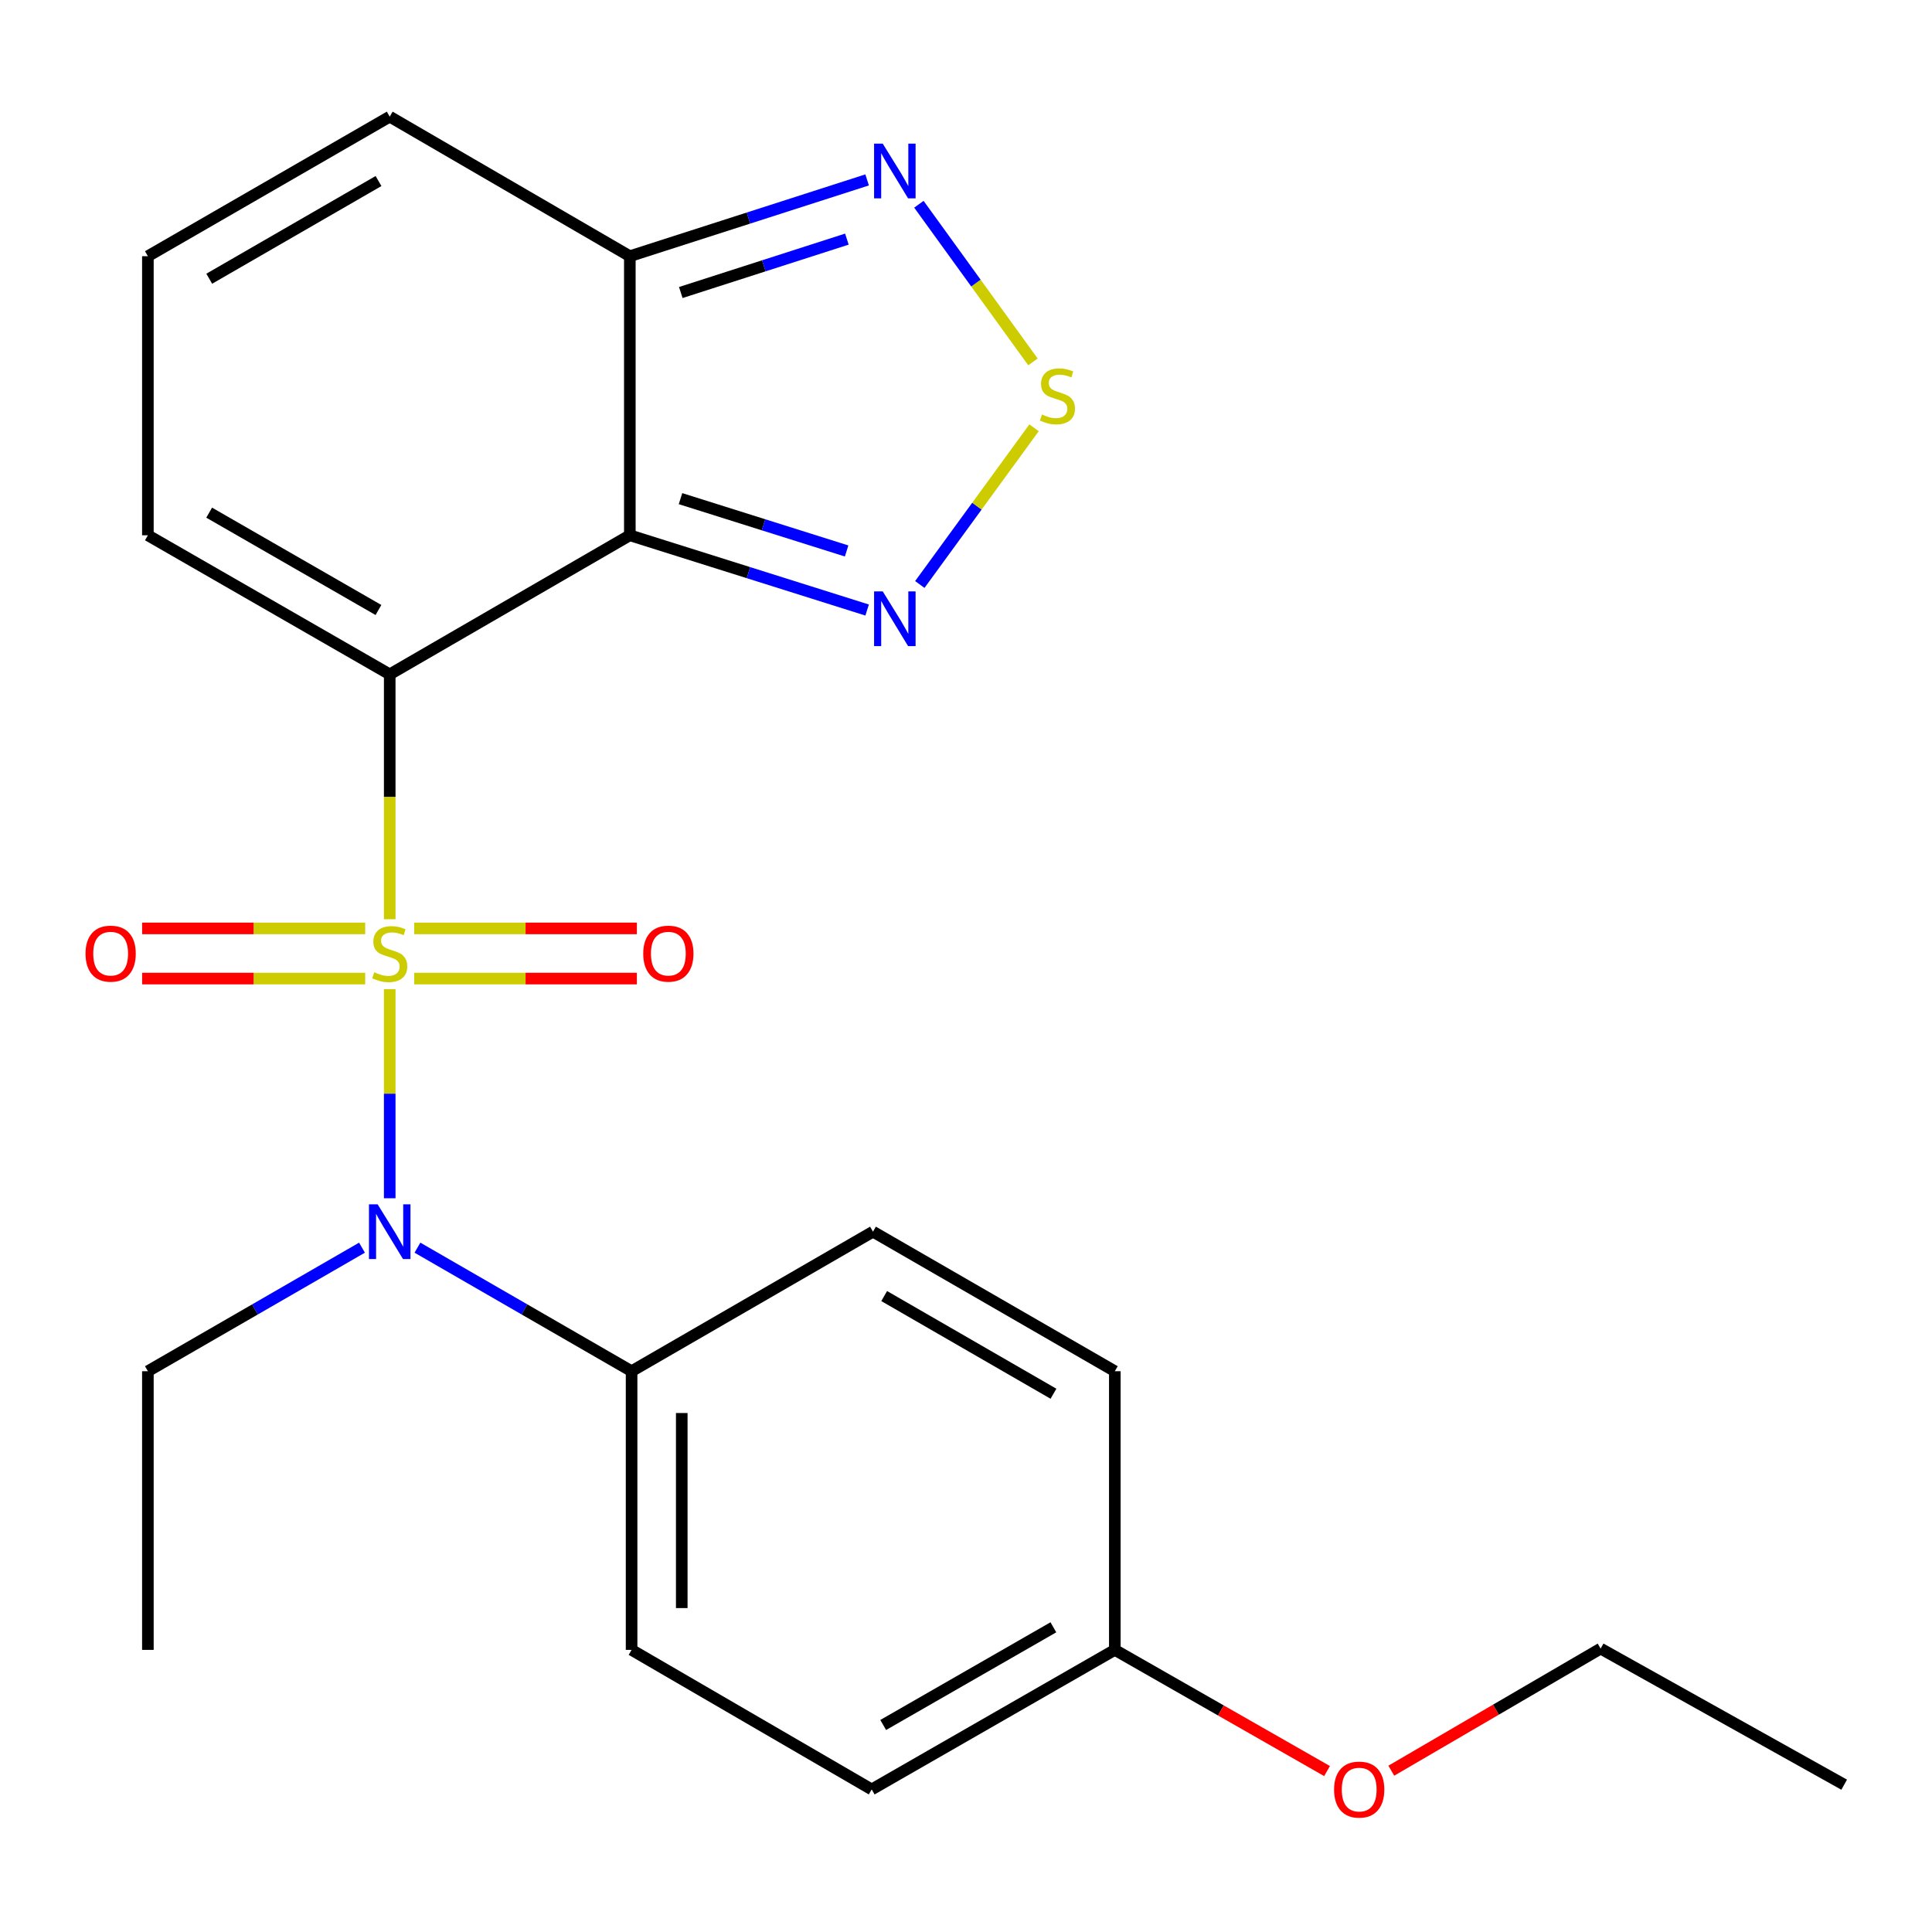 <?xml version='1.0' encoding='iso-8859-1'?>
<svg version='1.1' baseProfile='full'
              xmlns='http://www.w3.org/2000/svg'
                      xmlns:rdkit='http://www.rdkit.org/xml'
                      xmlns:xlink='http://www.w3.org/1999/xlink'
                  xml:space='preserve'
width='1000px' height='1000px' viewBox='0 0 1000 1000'>
<!-- END OF HEADER -->
<rect style='opacity:1.0;fill:#FFFFFF;stroke:none' width='1000' height='1000' x='0' y='0'> </rect>
<path class='bond-0' d='M 201.719,475.791 L 201.719,412.418' style='fill:none;fill-rule:evenodd;stroke:#CCCC00;stroke-width:6px;stroke-linecap:butt;stroke-linejoin:miter;stroke-opacity:1' />
<path class='bond-0' d='M 201.719,412.418 L 201.719,349.045' style='fill:none;fill-rule:evenodd;stroke:#000000;stroke-width:6px;stroke-linecap:butt;stroke-linejoin:miter;stroke-opacity:1' />
<path class='bond-2' d='M 201.719,512.003 L 201.719,566.107' style='fill:none;fill-rule:evenodd;stroke:#CCCC00;stroke-width:6px;stroke-linecap:butt;stroke-linejoin:miter;stroke-opacity:1' />
<path class='bond-2' d='M 201.719,566.107 L 201.719,620.212' style='fill:none;fill-rule:evenodd;stroke:#0000FF;stroke-width:6px;stroke-linecap:butt;stroke-linejoin:miter;stroke-opacity:1' />
<path class='bond-7' d='M 214.405,506.506 L 272.027,506.506' style='fill:none;fill-rule:evenodd;stroke:#CCCC00;stroke-width:6px;stroke-linecap:butt;stroke-linejoin:miter;stroke-opacity:1' />
<path class='bond-7' d='M 272.027,506.506 L 329.649,506.506' style='fill:none;fill-rule:evenodd;stroke:#FF0000;stroke-width:6px;stroke-linecap:butt;stroke-linejoin:miter;stroke-opacity:1' />
<path class='bond-7' d='M 214.405,480.539 L 272.027,480.539' style='fill:none;fill-rule:evenodd;stroke:#CCCC00;stroke-width:6px;stroke-linecap:butt;stroke-linejoin:miter;stroke-opacity:1' />
<path class='bond-7' d='M 272.027,480.539 L 329.649,480.539' style='fill:none;fill-rule:evenodd;stroke:#FF0000;stroke-width:6px;stroke-linecap:butt;stroke-linejoin:miter;stroke-opacity:1' />
<path class='bond-8' d='M 189.028,480.539 L 131.296,480.539' style='fill:none;fill-rule:evenodd;stroke:#CCCC00;stroke-width:6px;stroke-linecap:butt;stroke-linejoin:miter;stroke-opacity:1' />
<path class='bond-8' d='M 131.296,480.539 L 73.565,480.539' style='fill:none;fill-rule:evenodd;stroke:#FF0000;stroke-width:6px;stroke-linecap:butt;stroke-linejoin:miter;stroke-opacity:1' />
<path class='bond-8' d='M 189.028,506.506 L 131.296,506.506' style='fill:none;fill-rule:evenodd;stroke:#CCCC00;stroke-width:6px;stroke-linecap:butt;stroke-linejoin:miter;stroke-opacity:1' />
<path class='bond-8' d='M 131.296,506.506 L 73.565,506.506' style='fill:none;fill-rule:evenodd;stroke:#FF0000;stroke-width:6px;stroke-linecap:butt;stroke-linejoin:miter;stroke-opacity:1' />
<path class='bond-1' d='M 201.719,349.045 L 326,277.059' style='fill:none;fill-rule:evenodd;stroke:#000000;stroke-width:6px;stroke-linecap:butt;stroke-linejoin:miter;stroke-opacity:1' />
<path class='bond-9' d='M 201.719,349.045 L 76.544,277.059' style='fill:none;fill-rule:evenodd;stroke:#000000;stroke-width:6px;stroke-linecap:butt;stroke-linejoin:miter;stroke-opacity:1' />
<path class='bond-9' d='M 195.888,315.737 L 108.266,265.347' style='fill:none;fill-rule:evenodd;stroke:#000000;stroke-width:6px;stroke-linecap:butt;stroke-linejoin:miter;stroke-opacity:1' />
<path class='bond-3' d='M 326,277.059 L 387.414,296.404' style='fill:none;fill-rule:evenodd;stroke:#000000;stroke-width:6px;stroke-linecap:butt;stroke-linejoin:miter;stroke-opacity:1' />
<path class='bond-3' d='M 387.414,296.404 L 448.828,315.75' style='fill:none;fill-rule:evenodd;stroke:#0000FF;stroke-width:6px;stroke-linecap:butt;stroke-linejoin:miter;stroke-opacity:1' />
<path class='bond-3' d='M 352.226,258.095 L 395.216,271.637' style='fill:none;fill-rule:evenodd;stroke:#000000;stroke-width:6px;stroke-linecap:butt;stroke-linejoin:miter;stroke-opacity:1' />
<path class='bond-3' d='M 395.216,271.637 L 438.206,285.179' style='fill:none;fill-rule:evenodd;stroke:#0000FF;stroke-width:6px;stroke-linecap:butt;stroke-linejoin:miter;stroke-opacity:1' />
<path class='bond-4' d='M 326,277.059 L 326,132.611' style='fill:none;fill-rule:evenodd;stroke:#000000;stroke-width:6px;stroke-linecap:butt;stroke-linejoin:miter;stroke-opacity:1' />
<path class='bond-10' d='M 216.073,645.791 L 271.491,677.766' style='fill:none;fill-rule:evenodd;stroke:#0000FF;stroke-width:6px;stroke-linecap:butt;stroke-linejoin:miter;stroke-opacity:1' />
<path class='bond-10' d='M 271.491,677.766 L 326.909,709.741' style='fill:none;fill-rule:evenodd;stroke:#000000;stroke-width:6px;stroke-linecap:butt;stroke-linejoin:miter;stroke-opacity:1' />
<path class='bond-18' d='M 187.366,645.792 L 131.955,677.767' style='fill:none;fill-rule:evenodd;stroke:#0000FF;stroke-width:6px;stroke-linecap:butt;stroke-linejoin:miter;stroke-opacity:1' />
<path class='bond-18' d='M 131.955,677.767 L 76.544,709.741' style='fill:none;fill-rule:evenodd;stroke:#000000;stroke-width:6px;stroke-linecap:butt;stroke-linejoin:miter;stroke-opacity:1' />
<path class='bond-5' d='M 476.091,302.534 L 505.657,261.981' style='fill:none;fill-rule:evenodd;stroke:#0000FF;stroke-width:6px;stroke-linecap:butt;stroke-linejoin:miter;stroke-opacity:1' />
<path class='bond-5' d='M 505.657,261.981 L 535.223,221.428' style='fill:none;fill-rule:evenodd;stroke:#CCCC00;stroke-width:6px;stroke-linecap:butt;stroke-linejoin:miter;stroke-opacity:1' />
<path class='bond-6' d='M 326,132.611 L 387.411,112.866' style='fill:none;fill-rule:evenodd;stroke:#000000;stroke-width:6px;stroke-linecap:butt;stroke-linejoin:miter;stroke-opacity:1' />
<path class='bond-6' d='M 387.411,112.866 L 448.822,93.121' style='fill:none;fill-rule:evenodd;stroke:#0000FF;stroke-width:6px;stroke-linecap:butt;stroke-linejoin:miter;stroke-opacity:1' />
<path class='bond-6' d='M 352.372,151.408 L 395.359,137.587' style='fill:none;fill-rule:evenodd;stroke:#000000;stroke-width:6px;stroke-linecap:butt;stroke-linejoin:miter;stroke-opacity:1' />
<path class='bond-6' d='M 395.359,137.587 L 438.347,123.765' style='fill:none;fill-rule:evenodd;stroke:#0000FF;stroke-width:6px;stroke-linecap:butt;stroke-linejoin:miter;stroke-opacity:1' />
<path class='bond-24' d='M 326,132.611 L 201.719,60.379' style='fill:none;fill-rule:evenodd;stroke:#000000;stroke-width:6px;stroke-linecap:butt;stroke-linejoin:miter;stroke-opacity:1' />
<path class='bond-25' d='M 534.656,187.318 L 505.136,146.518' style='fill:none;fill-rule:evenodd;stroke:#CCCC00;stroke-width:6px;stroke-linecap:butt;stroke-linejoin:miter;stroke-opacity:1' />
<path class='bond-25' d='M 505.136,146.518 L 475.615,105.719' style='fill:none;fill-rule:evenodd;stroke:#0000FF;stroke-width:6px;stroke-linecap:butt;stroke-linejoin:miter;stroke-opacity:1' />
<path class='bond-11' d='M 76.544,277.059 L 76.544,132.611' style='fill:none;fill-rule:evenodd;stroke:#000000;stroke-width:6px;stroke-linecap:butt;stroke-linejoin:miter;stroke-opacity:1' />
<path class='bond-13' d='M 326.909,709.741 L 326.909,853.973' style='fill:none;fill-rule:evenodd;stroke:#000000;stroke-width:6px;stroke-linecap:butt;stroke-linejoin:miter;stroke-opacity:1' />
<path class='bond-13' d='M 352.876,731.376 L 352.876,832.339' style='fill:none;fill-rule:evenodd;stroke:#000000;stroke-width:6px;stroke-linecap:butt;stroke-linejoin:miter;stroke-opacity:1' />
<path class='bond-14' d='M 326.909,709.741 L 451.854,637.51' style='fill:none;fill-rule:evenodd;stroke:#000000;stroke-width:6px;stroke-linecap:butt;stroke-linejoin:miter;stroke-opacity:1' />
<path class='bond-12' d='M 76.544,132.611 L 201.719,60.379' style='fill:none;fill-rule:evenodd;stroke:#000000;stroke-width:6px;stroke-linecap:butt;stroke-linejoin:miter;stroke-opacity:1' />
<path class='bond-12' d='M 108.299,144.267 L 195.921,93.705' style='fill:none;fill-rule:evenodd;stroke:#000000;stroke-width:6px;stroke-linecap:butt;stroke-linejoin:miter;stroke-opacity:1' />
<path class='bond-17' d='M 326.909,853.973 L 451.19,926.205' style='fill:none;fill-rule:evenodd;stroke:#000000;stroke-width:6px;stroke-linecap:butt;stroke-linejoin:miter;stroke-opacity:1' />
<path class='bond-16' d='M 451.854,637.51 L 577.029,709.741' style='fill:none;fill-rule:evenodd;stroke:#000000;stroke-width:6px;stroke-linecap:butt;stroke-linejoin:miter;stroke-opacity:1' />
<path class='bond-16' d='M 457.651,670.836 L 545.274,721.398' style='fill:none;fill-rule:evenodd;stroke:#000000;stroke-width:6px;stroke-linecap:butt;stroke-linejoin:miter;stroke-opacity:1' />
<path class='bond-15' d='M 577.029,853.973 L 577.029,709.741' style='fill:none;fill-rule:evenodd;stroke:#000000;stroke-width:6px;stroke-linecap:butt;stroke-linejoin:miter;stroke-opacity:1' />
<path class='bond-19' d='M 577.029,853.973 L 631.952,885.338' style='fill:none;fill-rule:evenodd;stroke:#000000;stroke-width:6px;stroke-linecap:butt;stroke-linejoin:miter;stroke-opacity:1' />
<path class='bond-19' d='M 631.952,885.338 L 686.875,916.702' style='fill:none;fill-rule:evenodd;stroke:#FF0000;stroke-width:6px;stroke-linecap:butt;stroke-linejoin:miter;stroke-opacity:1' />
<path class='bond-23' d='M 577.029,853.973 L 451.19,926.205' style='fill:none;fill-rule:evenodd;stroke:#000000;stroke-width:6px;stroke-linecap:butt;stroke-linejoin:miter;stroke-opacity:1' />
<path class='bond-23' d='M 545.226,842.287 L 457.139,892.85' style='fill:none;fill-rule:evenodd;stroke:#000000;stroke-width:6px;stroke-linecap:butt;stroke-linejoin:miter;stroke-opacity:1' />
<path class='bond-21' d='M 76.544,709.741 L 76.544,853.973' style='fill:none;fill-rule:evenodd;stroke:#000000;stroke-width:6px;stroke-linecap:butt;stroke-linejoin:miter;stroke-opacity:1' />
<path class='bond-20' d='M 720.134,916.512 L 774.305,884.911' style='fill:none;fill-rule:evenodd;stroke:#FF0000;stroke-width:6px;stroke-linecap:butt;stroke-linejoin:miter;stroke-opacity:1' />
<path class='bond-20' d='M 774.305,884.911 L 828.476,853.31' style='fill:none;fill-rule:evenodd;stroke:#000000;stroke-width:6px;stroke-linecap:butt;stroke-linejoin:miter;stroke-opacity:1' />
<path class='bond-22' d='M 828.476,853.31 L 954.545,923.752' style='fill:none;fill-rule:evenodd;stroke:#000000;stroke-width:6px;stroke-linecap:butt;stroke-linejoin:miter;stroke-opacity:1' />
<path  class='atom-0' d='M 193.719 503.243
Q 194.039 503.363, 195.359 503.923
Q 196.679 504.483, 198.119 504.843
Q 199.599 505.163, 201.039 505.163
Q 203.719 505.163, 205.279 503.883
Q 206.839 502.563, 206.839 500.283
Q 206.839 498.723, 206.039 497.763
Q 205.279 496.803, 204.079 496.283
Q 202.879 495.763, 200.879 495.163
Q 198.359 494.403, 196.839 493.683
Q 195.359 492.963, 194.279 491.443
Q 193.239 489.923, 193.239 487.363
Q 193.239 483.803, 195.639 481.603
Q 198.079 479.403, 202.879 479.403
Q 206.159 479.403, 209.879 480.963
L 208.959 484.043
Q 205.559 482.643, 202.999 482.643
Q 200.239 482.643, 198.719 483.803
Q 197.199 484.923, 197.239 486.883
Q 197.239 488.403, 197.999 489.323
Q 198.799 490.243, 199.919 490.763
Q 201.079 491.283, 202.999 491.883
Q 205.559 492.683, 207.079 493.483
Q 208.599 494.283, 209.679 495.923
Q 210.799 497.523, 210.799 500.283
Q 210.799 504.203, 208.159 506.323
Q 205.559 508.403, 201.199 508.403
Q 198.679 508.403, 196.759 507.843
Q 194.879 507.323, 192.639 506.403
L 193.719 503.243
' fill='#CCCC00'/>
<path  class='atom-3' d='M 195.459 623.35
L 204.739 638.35
Q 205.659 639.83, 207.139 642.51
Q 208.619 645.19, 208.699 645.35
L 208.699 623.35
L 212.459 623.35
L 212.459 651.67
L 208.579 651.67
L 198.619 635.27
Q 197.459 633.35, 196.219 631.15
Q 195.019 628.95, 194.659 628.27
L 194.659 651.67
L 190.979 651.67
L 190.979 623.35
L 195.459 623.35
' fill='#0000FF'/>
<path  class='atom-4' d='M 456.904 306.105
L 466.184 321.105
Q 467.104 322.585, 468.584 325.265
Q 470.064 327.945, 470.144 328.105
L 470.144 306.105
L 473.904 306.105
L 473.904 334.425
L 470.024 334.425
L 460.064 318.025
Q 458.904 316.105, 457.664 313.905
Q 456.464 311.705, 456.104 311.025
L 456.104 334.425
L 452.424 334.425
L 452.424 306.105
L 456.904 306.105
' fill='#0000FF'/>
<path  class='atom-6' d='M 539.325 214.548
Q 539.645 214.668, 540.965 215.228
Q 542.285 215.788, 543.725 216.148
Q 545.205 216.468, 546.645 216.468
Q 549.325 216.468, 550.885 215.188
Q 552.445 213.868, 552.445 211.588
Q 552.445 210.028, 551.645 209.068
Q 550.885 208.108, 549.685 207.588
Q 548.485 207.068, 546.485 206.468
Q 543.965 205.708, 542.445 204.988
Q 540.965 204.268, 539.885 202.748
Q 538.845 201.228, 538.845 198.668
Q 538.845 195.108, 541.245 192.908
Q 543.685 190.708, 548.485 190.708
Q 551.765 190.708, 555.485 192.268
L 554.565 195.348
Q 551.165 193.948, 548.605 193.948
Q 545.845 193.948, 544.325 195.108
Q 542.805 196.228, 542.845 198.188
Q 542.845 199.708, 543.605 200.628
Q 544.405 201.548, 545.525 202.068
Q 546.685 202.588, 548.605 203.188
Q 551.165 203.988, 552.685 204.788
Q 554.205 205.588, 555.285 207.228
Q 556.405 208.828, 556.405 211.588
Q 556.405 215.508, 553.765 217.628
Q 551.165 219.708, 546.805 219.708
Q 544.285 219.708, 542.365 219.148
Q 540.485 218.628, 538.245 217.708
L 539.325 214.548
' fill='#CCCC00'/>
<path  class='atom-7' d='M 456.904 74.35
L 466.184 89.35
Q 467.104 90.83, 468.584 93.51
Q 470.064 96.19, 470.144 96.35
L 470.144 74.35
L 473.904 74.35
L 473.904 102.67
L 470.024 102.67
L 460.064 86.27
Q 458.904 84.35, 457.664 82.15
Q 456.464 79.95, 456.104 79.27
L 456.104 102.67
L 452.424 102.67
L 452.424 74.35
L 456.904 74.35
' fill='#0000FF'/>
<path  class='atom-8' d='M 332.937 493.603
Q 332.937 486.803, 336.297 483.003
Q 339.657 479.203, 345.937 479.203
Q 352.217 479.203, 355.577 483.003
Q 358.937 486.803, 358.937 493.603
Q 358.937 500.483, 355.537 504.403
Q 352.137 508.283, 345.937 508.283
Q 339.697 508.283, 336.297 504.403
Q 332.937 500.523, 332.937 493.603
M 345.937 505.083
Q 350.257 505.083, 352.577 502.203
Q 354.937 499.283, 354.937 493.603
Q 354.937 488.043, 352.577 485.243
Q 350.257 482.403, 345.937 482.403
Q 341.617 482.403, 339.257 485.203
Q 336.937 488.003, 336.937 493.603
Q 336.937 499.323, 339.257 502.203
Q 341.617 505.083, 345.937 505.083
' fill='#FF0000'/>
<path  class='atom-9' d='M 44.271 493.603
Q 44.271 486.803, 47.631 483.003
Q 50.991 479.203, 57.271 479.203
Q 63.551 479.203, 66.911 483.003
Q 70.271 486.803, 70.271 493.603
Q 70.271 500.483, 66.871 504.403
Q 63.471 508.283, 57.271 508.283
Q 51.031 508.283, 47.631 504.403
Q 44.271 500.523, 44.271 493.603
M 57.271 505.083
Q 61.591 505.083, 63.911 502.203
Q 66.271 499.283, 66.271 493.603
Q 66.271 488.043, 63.911 485.243
Q 61.591 482.403, 57.271 482.403
Q 52.951 482.403, 50.591 485.203
Q 48.271 488.003, 48.271 493.603
Q 48.271 499.323, 50.591 502.203
Q 52.951 505.083, 57.271 505.083
' fill='#FF0000'/>
<path  class='atom-20' d='M 690.517 926.285
Q 690.517 919.485, 693.877 915.685
Q 697.237 911.885, 703.517 911.885
Q 709.797 911.885, 713.157 915.685
Q 716.517 919.485, 716.517 926.285
Q 716.517 933.165, 713.117 937.085
Q 709.717 940.965, 703.517 940.965
Q 697.277 940.965, 693.877 937.085
Q 690.517 933.205, 690.517 926.285
M 703.517 937.765
Q 707.837 937.765, 710.157 934.885
Q 712.517 931.965, 712.517 926.285
Q 712.517 920.725, 710.157 917.925
Q 707.837 915.085, 703.517 915.085
Q 699.197 915.085, 696.837 917.885
Q 694.517 920.685, 694.517 926.285
Q 694.517 932.005, 696.837 934.885
Q 699.197 937.765, 703.517 937.765
' fill='#FF0000'/>
</svg>
